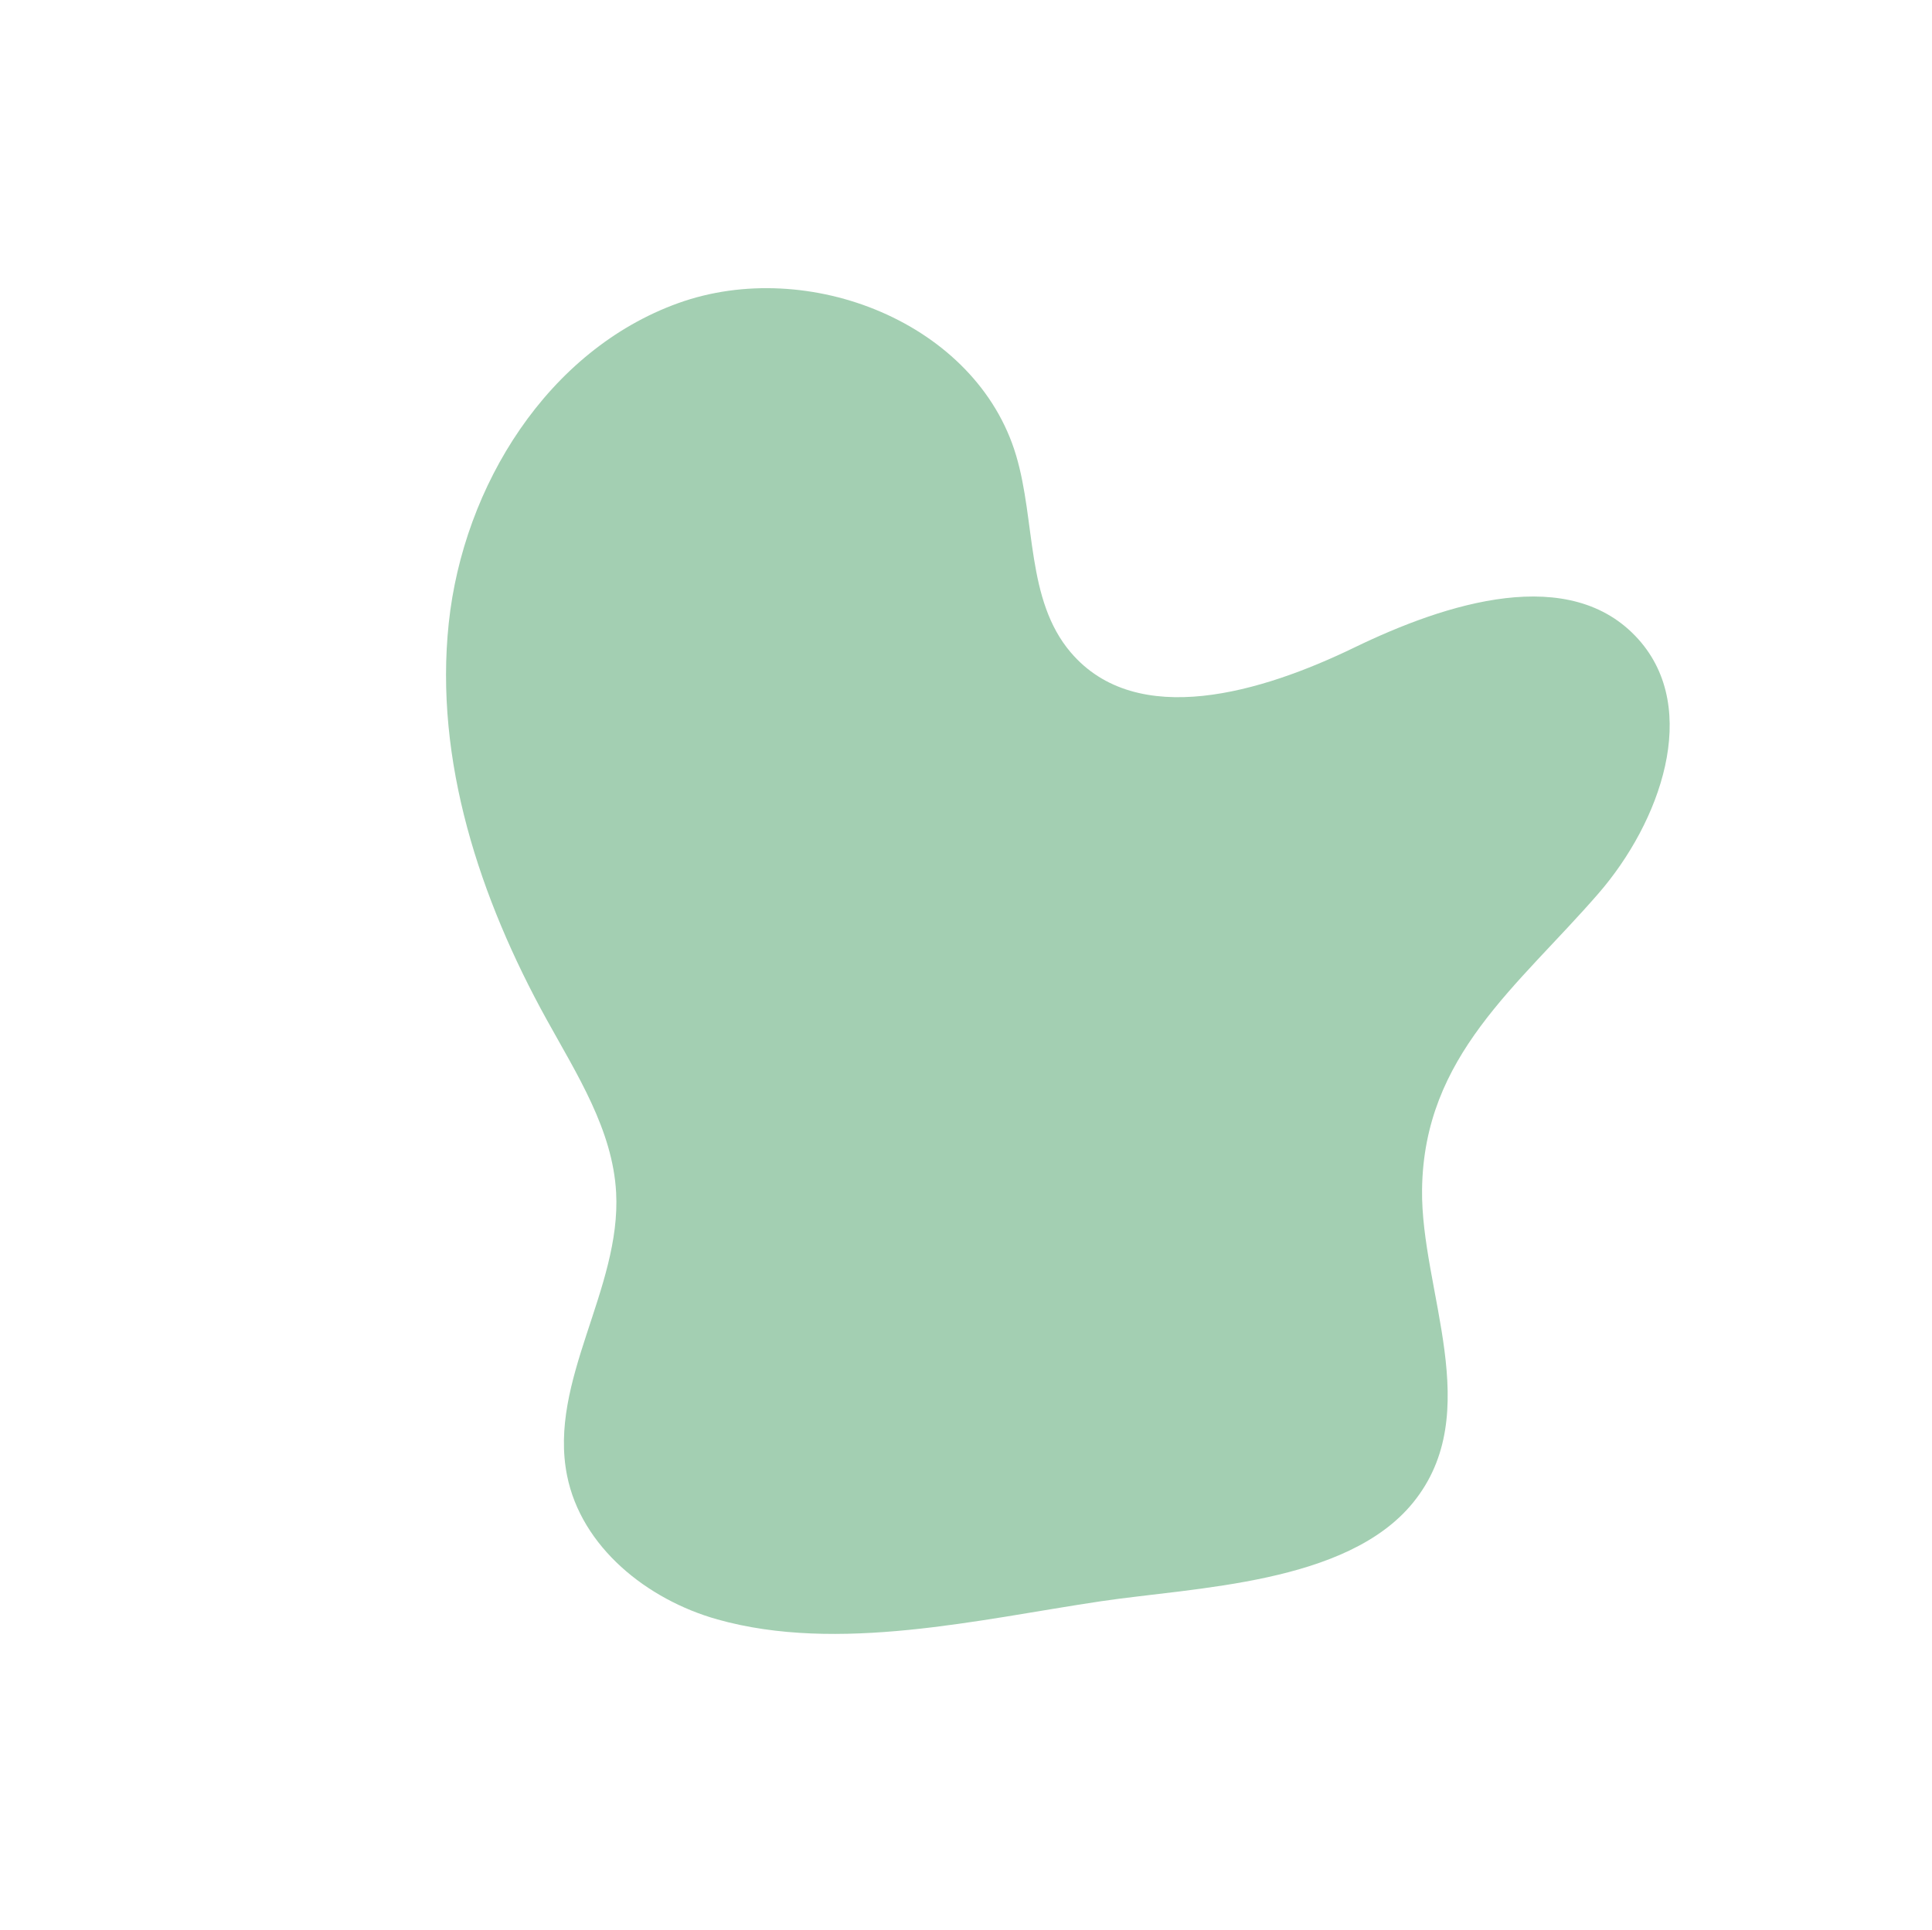 <svg xmlns="http://www.w3.org/2000/svg" width="828.746" height="828.22" viewBox="0 0 828.746 828.22"><path id="Path_2761" data-name="Path 2761" d="M430.514,184.779c-25.075-9.664-52.064-18.02-70.424-37.634-28.339-30.269-29.567-80.579-61.924-106.513-24.43-19.576-60.506-18.735-89.047-5.858-49.136,22.176-86.072,72.255-120.955,111.663-27.2,30.731-76.1,73.505-75.42,118.531.747,49.691,56,71.832,83.471,105.477,36.291,44.451,24.5,92.847,23.648,145.94-.641,40.222,17.055,88.643,56.87,94.437,43.384,6.323,73.249-41.024,91.173-81.041s48.629-87.12,91.862-79.787c29.15,4.941,47.526,33.331,72.2,49.627,49.527,32.716,123.232,8.183,153.055-43.134s20.259-119.166-12.893-168.4S485.9,206.121,430.514,184.779Z" transform="matrix(-0.766, -0.643, 0.643, -0.766, 445.508, 855.911)" fill="#a3cfb2"></path></svg>